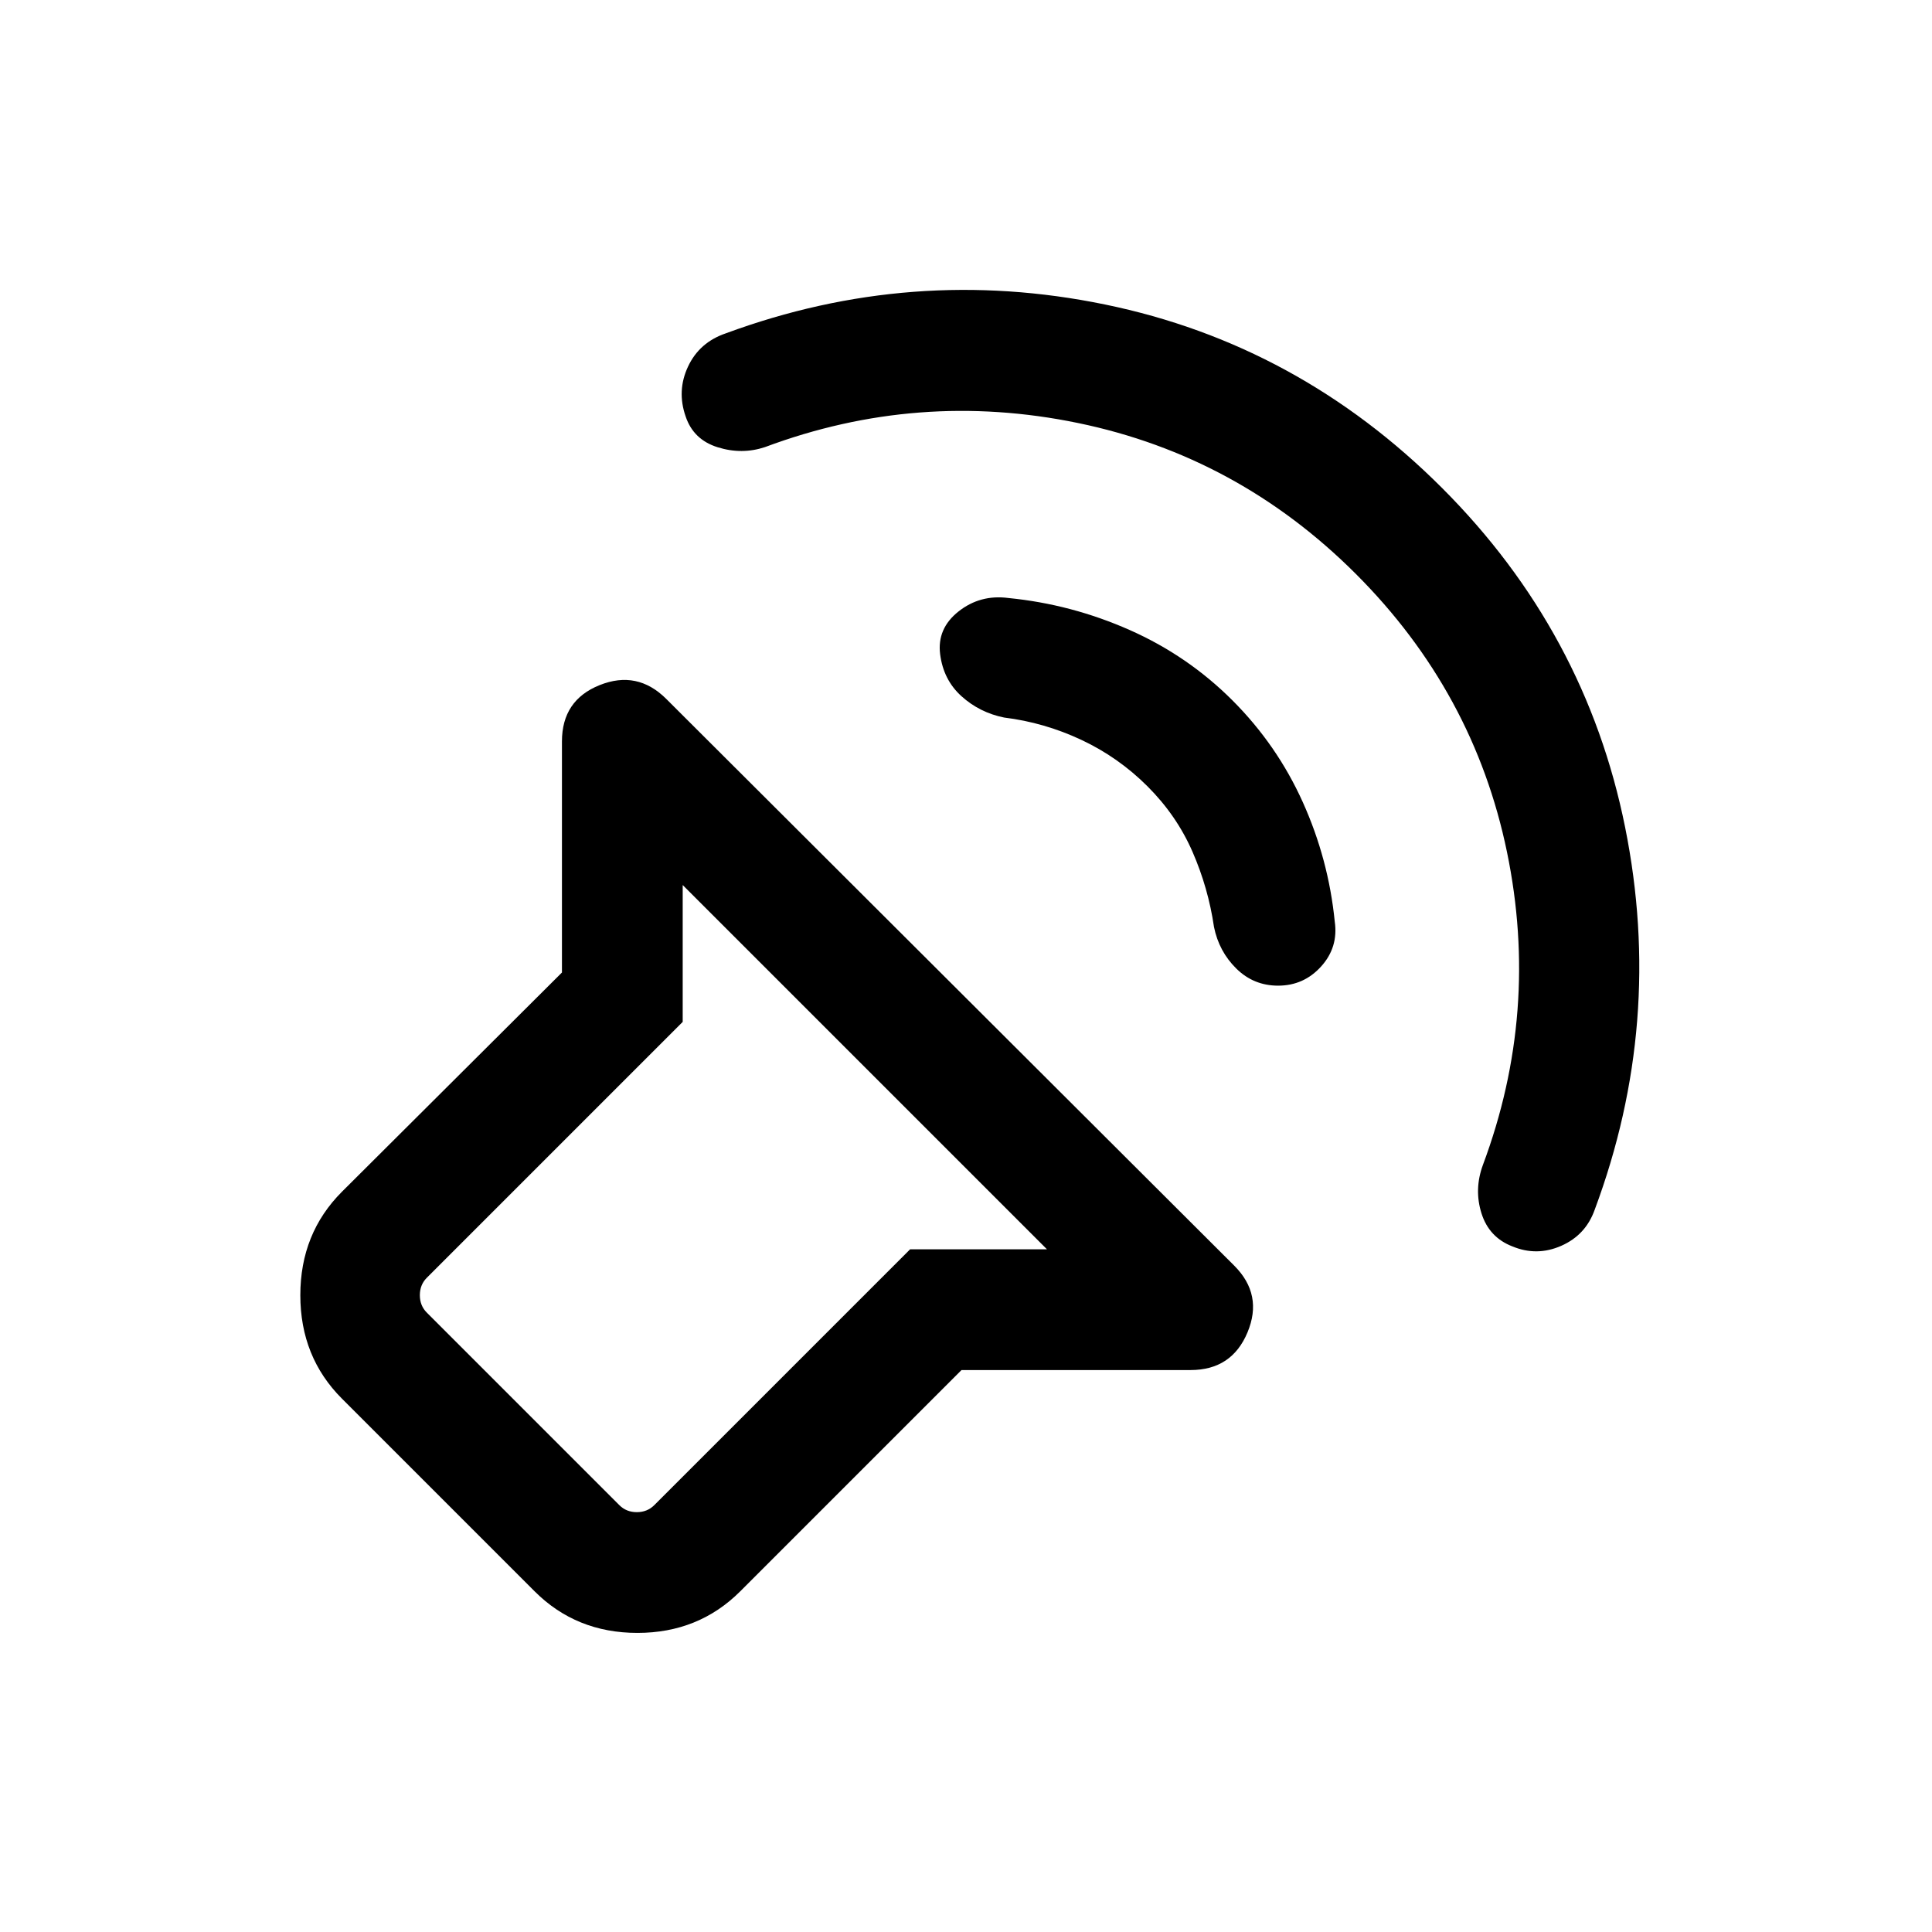<svg xmlns="http://www.w3.org/2000/svg" height="24px" viewBox="0 -960 960 960" width="24px" fill="#000"><path d="M477.77-279.23 367.85-169.31q-20.7 20.69-51.12 20.69-30.42 0-51.11-20.69L169.93-265q-20.7-20.69-20.7-51.42t20.7-51.43l109.3-108.92v-114.84q0-20.46 18.73-27.96t33.12 6.88l282.23 281.61q14.38 14.39 6.57 33.12-7.81 18.73-28.27 18.73H477.77Zm42.46-60-181-181v68L212.08-325.08q-3.46 3.46-3.46 8.66 0 5.19 3.46 8.65l95.69 95.69q3.46 3.46 8.65 3.46 5.2 0 8.66-3.46l127.15-127.15h68Zm153.54-335.54q-58.62-58.61-138.12-75.04-79.5-16.42-155.5 11.96-11.53 3.85-23.57.08-12.04-3.77-15.89-15.31-4.46-12.76 1.2-24.8 5.65-12.04 18.8-16.5 92.39-34.08 188.42-14.31 96.04 19.77 167.43 91.15Q787.92-646.15 807.5-549q19.57 97.15-15.12 190.15-4.46 12.54-16.61 17.89-12.16 5.34-24.31.27-11.54-4.46-15.31-16.39-3.77-11.92.7-24.07 28.38-76 11.96-155.5-16.43-79.5-75.04-138.12ZM612.38-612q22.16 22.15 34.97 50.58 12.8 28.42 15.88 59.34 1.85 12.77-6.77 22.31-8.61 9.54-21.38 9.54-12.16 0-20.77-8.5-8.62-8.5-11.08-20.65-2.84-19.39-10.69-37.39t-22.31-32.46q-14.46-14.46-32.88-23.12-18.43-8.65-38.43-11.11-12.15-2.46-21.15-10.58-9-8.11-10.62-20.88-1.61-12.77 9.16-21.27t24.77-6.66q31.3 3.08 60.23 15.89 28.92 12.81 51.07 34.96ZM364.15-364.15Z"/></svg>